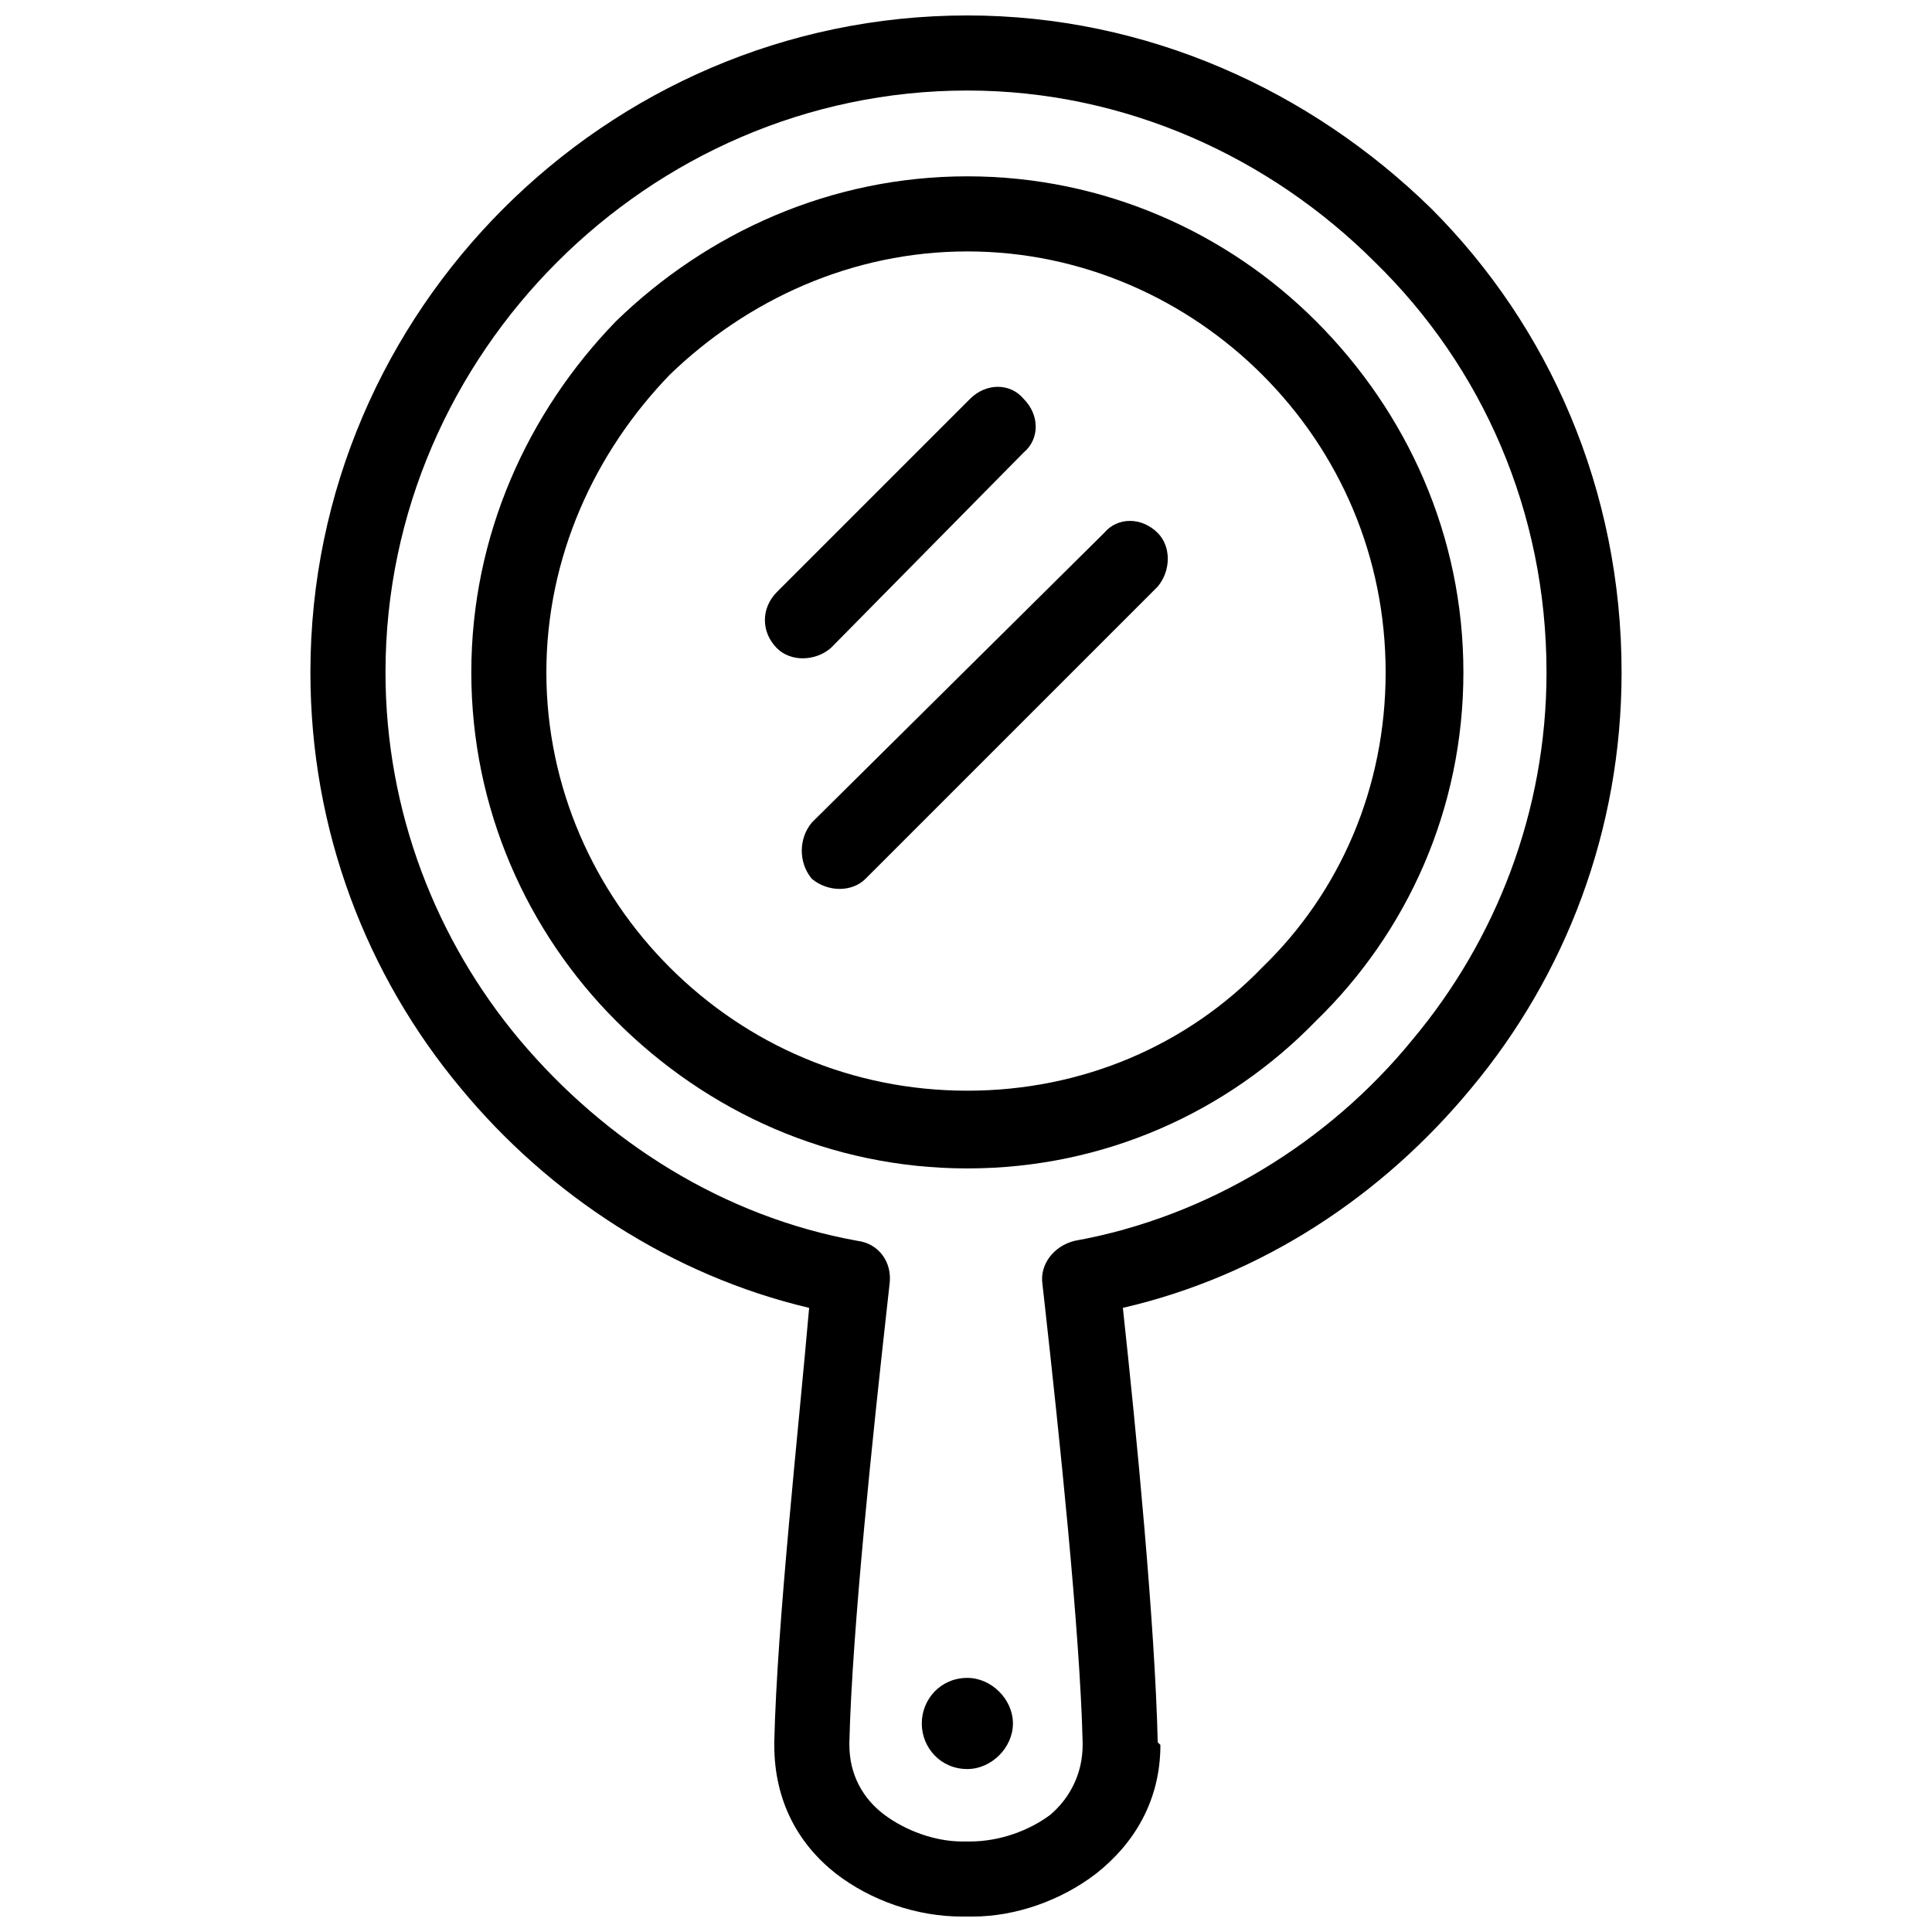 <?xml version="1.0" encoding="UTF-8"?>
<!-- Uploaded to: ICON Repo, www.iconrepo.com, Generator: ICON Repo Mixer Tools -->
<svg width="800px" height="800px" version="1.1" viewBox="144 144 512 512" xmlns="http://www.w3.org/2000/svg">
 <defs>
  <clipPath id="a">
   <path d="m226 148.09h348v503.81h-348z"/>
  </clipPath>
 </defs>
 <g clip-path="url(#a)">
  <path d="m400.36 190.73c36.238 0 68.926 14.922 92.375 38.371 24.16 24.16 39.082 56.848 39.082 93.086s-14.922 68.926-39.082 92.375c-23.449 24.16-56.137 39.082-92.375 39.082s-68.926-14.922-93.086-39.082c-23.449-23.449-38.371-56.137-38.371-92.375s14.922-68.926 38.371-93.086c24.16-23.449 56.848-38.371 93.086-38.371zm0 397.93c6.394 0 12.078 5.684 12.078 12.078s-5.684 12.078-12.078 12.078c-7.106 0-12.078-5.684-12.078-12.078s4.973-12.078 12.078-12.078zm36.238-303.42c3.555-4.262 9.949-4.262 14.211 0 3.555 3.555 3.555 9.949 0 14.211l-77.453 77.453c-3.555 3.555-9.949 3.555-14.211 0-3.555-4.262-3.555-10.66 0-14.922zm-35.531-35.531c4.262-4.262 10.66-4.262 14.211 0 4.262 4.262 4.262 10.66 0 14.211l-51.164 51.875c-4.262 3.555-10.66 3.555-14.211 0-4.262-4.262-4.262-10.66 0-14.922zm-0.711 402.2h-1.422c-12.078 0-24.16-4.262-33.398-11.371-9.949-7.816-16.344-19.188-16.344-34.109v-0.711c0.711-31.266 6.394-82.43 9.238-115.12-36.238-8.527-68.926-29.844-92.375-58.27-24.871-29.844-39.793-68.219-39.793-110.14 0-48.32 19.898-91.668 51.164-122.93s74.613-51.164 122.93-51.164c47.609 0 90.957 19.898 122.93 51.164 31.266 31.266 50.453 74.613 50.453 122.93 0 41.926-14.922 80.297-39.793 110.14-23.449 28.422-55.426 49.742-92.375 58.27 3.555 32.688 8.527 83.852 9.238 115.12l0.711 0.711c0 14.922-7.106 26.293-17.055 34.109-9.238 7.106-21.316 11.371-32.688 11.371zm-1.422-19.898h2.133c7.816 0 15.633-2.844 21.316-7.106 4.973-4.262 8.527-10.66 8.527-18.477v-0.711c-0.711-29.844-6.394-83.141-9.949-115.12l-0.711-6.394c-0.711-4.973 2.844-9.949 8.527-11.371 35.531-6.394 67.508-26.293 89.535-53.293 22.027-26.293 35.531-60.398 35.531-97.352 0-42.637-17.055-81.008-45.477-108.72-27.715-27.715-66.086-45.477-108.01-45.477-42.637 0-81.008 17.766-108.72 45.477-27.715 27.715-45.477 66.086-45.477 108.72 0 36.949 13.5 71.059 35.531 97.352 22.738 27.004 54.004 46.898 89.535 53.293 5.684 0.711 9.238 5.684 8.527 11.371l-0.711 6.394c-3.555 31.977-9.238 85.27-9.949 115.12v0.711c0 7.816 3.555 14.211 9.238 18.477 5.684 4.262 13.5 7.106 20.605 7.106zm1.422-421.38c-30.555 0-58.27 12.789-78.875 32.688-19.898 20.605-32.688 48.32-32.688 78.875 0 30.555 12.789 58.27 32.688 78.164 20.605 20.605 48.32 32.688 78.875 32.688 30.555 0 58.27-12.078 78.164-32.688 20.605-19.898 32.688-47.609 32.688-78.164 0-30.555-12.078-58.27-32.688-78.875-19.898-19.898-47.609-32.688-78.164-32.688z"/>
 </g>
</svg>